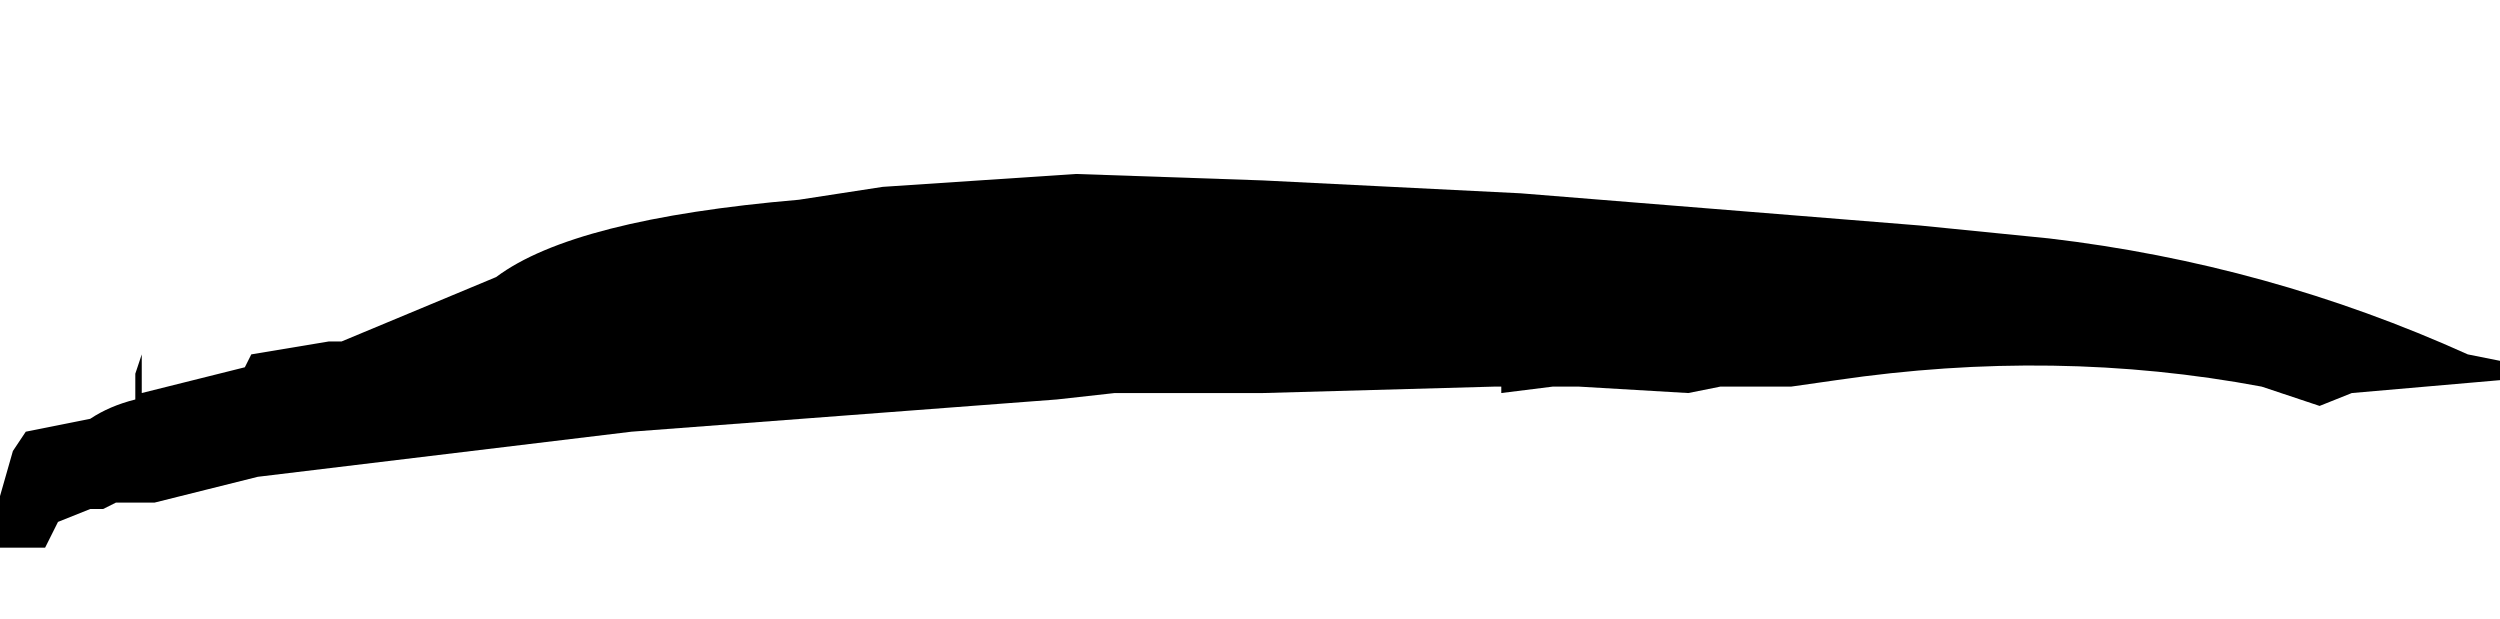 <?xml version="1.0" encoding="UTF-8" standalone="no"?>
<svg xmlns:xlink="http://www.w3.org/1999/xlink" height="4.8px" width="19.4px" xmlns="http://www.w3.org/2000/svg">
  <g transform="matrix(1.0, 0.0, 0.0, 1.0, -5.55, -21.0)">
    <path d="M5.55 24.85 L5.55 25.15 5.55 25.25 5.65 25.25 5.9 25.25 6.0 25.05 6.0 25.05 6.0 25.05 6.25 24.95 6.35 24.95 6.35 24.95 6.35 24.95 6.45 24.9 6.75 24.9 7.15 24.8 7.55 24.7 10.45 24.35 13.75 24.1 14.2 24.05 14.3 24.05 14.35 24.05 15.35 24.05 17.15 24.0 17.2 24.0 17.2 24.05 17.6 24.0 17.8 24.0 18.65 24.05 18.65 24.05 18.9 24.0 19.45 24.0 19.8 23.95 Q21.5 23.7 23.1 24.0 L23.4 24.1 23.55 24.15 23.8 24.05 24.95 23.95 24.95 23.8 24.7 23.75 Q23.15 23.05 21.45 22.85 L20.45 22.75 17.35 22.5 17.35 22.55 17.35 22.55 17.35 22.5 15.35 22.4 13.9 22.35 Q13.15 22.4 12.4 22.45 L11.75 22.55 Q10.0 22.7 9.4 23.15 L8.2 23.65 8.1 23.65 7.5 23.75 7.45 23.85 6.65 24.05 6.65 24.05 6.65 23.95 6.65 23.75 6.6 23.9 6.6 24.0 6.6 24.1 Q6.4 24.15 6.25 24.25 L5.75 24.35 5.65 24.5 5.55 24.85" fill="#000000" fill-rule="evenodd" stroke="none">
      <animate attributeName="fill" dur="2s" repeatCount="indefinite" values="#000000;#000001"/>
      <animate attributeName="fill-opacity" dur="2s" repeatCount="indefinite" values="1.0;1.0"/>
      <animate attributeName="d" dur="2s" repeatCount="indefinite" values="M5.55 24.85 L5.55 25.15 5.55 25.25 5.65 25.25 5.9 25.25 6.0 25.05 6.0 25.05 6.0 25.05 6.25 24.95 6.35 24.95 6.35 24.95 6.35 24.95 6.45 24.9 6.75 24.9 7.15 24.8 7.55 24.7 10.45 24.35 13.75 24.1 14.2 24.05 14.3 24.05 14.35 24.05 15.35 24.05 17.15 24.0 17.2 24.0 17.2 24.05 17.6 24.0 17.8 24.0 18.65 24.05 18.65 24.05 18.9 24.0 19.45 24.0 19.8 23.95 Q21.5 23.7 23.1 24.0 L23.4 24.1 23.55 24.15 23.8 24.05 24.95 23.95 24.95 23.8 24.7 23.75 Q23.15 23.05 21.45 22.85 L20.45 22.75 17.35 22.5 17.35 22.55 17.35 22.55 17.35 22.5 15.35 22.4 13.9 22.35 Q13.15 22.4 12.4 22.45 L11.75 22.55 Q10.0 22.7 9.4 23.15 L8.2 23.65 8.1 23.65 7.5 23.75 7.45 23.85 6.65 24.05 6.65 24.05 6.65 23.95 6.65 23.75 6.6 23.9 6.6 24.0 6.6 24.1 Q6.4 24.15 6.25 24.25 L5.75 24.35 5.65 24.5 5.55 24.85;M6.2 23.95 L6.2 23.95 6.45 23.95 6.45 23.95 6.9 24.05 7.2 24.2 7.2 24.2 7.2 24.2 7.3 24.35 7.3 24.5 7.25 24.5 7.3 24.5 7.3 24.65 7.3 24.85 7.6 24.8 7.95 24.9 10.8 25.5 14.15 25.75 14.6 25.7 14.8 25.65 14.9 25.65 15.95 25.45 17.7 25.3 17.7 25.3 17.7 25.3 18.1 25.3 18.3 25.3 19.1 25.2 19.15 25.2 19.45 25.2 20.0 25.1 20.3 25.1 Q22.55 24.85 23.45 24.15 L23.7 24.0 23.85 23.8 24.05 23.65 23.2 23.05 22.95 22.95 22.7 22.85 Q21.55 22.35 19.5 21.8 L18.45 21.5 15.65 21.0 15.55 21.0 15.55 21.0 15.45 21.0 13.45 21.05 12.0 21.25 Q11.2 21.45 10.5 21.8 L9.75 22.15 Q8.75 22.7 7.75 23.2 L6.75 23.75 6.65 23.85 7.15 23.75 7.35 23.65 8.1 23.45 8.2 23.45 8.2 23.5 8.05 23.6 7.9 23.65 7.9 23.65 7.9 23.65 Q7.65 23.7 7.4 23.75 L6.8 23.9 6.6 23.9 6.2 23.95"/>
    </path>
    <path d="M5.55 24.85 L5.65 24.5 5.75 24.35 6.25 24.25 Q6.4 24.15 6.6 24.1 L6.6 24.0 6.6 23.9 6.65 23.75 6.65 23.95 6.65 24.05 6.65 24.05 7.45 23.85 7.5 23.75 8.1 23.65 8.2 23.65 9.4 23.15 Q10.0 22.7 11.75 22.55 L12.4 22.45 Q13.15 22.4 13.9 22.35 L15.35 22.4 17.35 22.5 17.35 22.55 17.35 22.55 17.35 22.5 20.45 22.75 21.45 22.85 Q23.15 23.05 24.7 23.75 L24.95 23.8 24.95 23.95 23.8 24.05 23.55 24.15 23.4 24.1 23.1 24.0 Q21.5 23.7 19.8 23.95 L19.45 24.0 18.9 24.0 18.65 24.05 18.65 24.05 17.8 24.0 17.6 24.0 17.2 24.05 17.2 24.0 17.15 24.0 15.35 24.05 14.35 24.05 14.3 24.05 14.2 24.05 13.75 24.1 10.45 24.35 7.55 24.7 7.15 24.8 6.75 24.9 6.45 24.9 6.35 24.95 6.35 24.95 6.35 24.95 6.25 24.95 6.0 25.05 6.0 25.05 6.0 25.05 5.9 25.25 5.65 25.25 5.55 25.25 5.55 25.15 5.55 24.85" fill="none" stroke="#000000" stroke-linecap="round" stroke-linejoin="round" stroke-opacity="0.0" stroke-width="1.0">
      <animate attributeName="stroke" dur="2s" repeatCount="indefinite" values="#000000;#000001"/>
      <animate attributeName="stroke-width" dur="2s" repeatCount="indefinite" values="0.0;0.0"/>
      <animate attributeName="fill-opacity" dur="2s" repeatCount="indefinite" values="0.0;0.0"/>
      <animate attributeName="d" dur="2s" repeatCount="indefinite" values="M5.55 24.85 L5.65 24.5 5.75 24.35 6.25 24.25 Q6.4 24.15 6.6 24.1 L6.6 24.0 6.6 23.9 6.65 23.75 6.65 23.95 6.65 24.05 6.65 24.05 7.45 23.85 7.5 23.75 8.1 23.65 8.2 23.65 9.4 23.15 Q10.0 22.7 11.75 22.55 L12.4 22.45 Q13.15 22.4 13.9 22.35 L15.35 22.4 17.35 22.5 17.35 22.55 17.35 22.55 17.35 22.5 20.45 22.75 21.45 22.85 Q23.15 23.05 24.7 23.75 L24.95 23.8 24.95 23.95 23.8 24.05 23.55 24.15 23.4 24.1 23.1 24.0 Q21.5 23.7 19.8 23.95 L19.45 24.0 18.9 24.0 18.65 24.05 18.65 24.05 17.8 24.0 17.6 24.0 17.2 24.05 17.2 24.0 17.15 24.0 15.35 24.05 14.35 24.05 14.3 24.05 14.2 24.05 13.75 24.1 10.45 24.35 7.55 24.7 7.15 24.8 6.75 24.9 6.45 24.9 6.35 24.95 6.35 24.95 6.35 24.95 6.25 24.95 6.0 25.05 6.0 25.05 6.0 25.05 5.9 25.25 5.65 25.25 5.55 25.25 5.55 25.15 5.55 24.85;M6.2 23.95 L6.6 23.9 6.8 23.9 7.4 23.75 Q7.65 23.7 7.9 23.65 L7.9 23.65 7.9 23.65 8.05 23.6 8.2 23.5 8.2 23.45 8.1 23.45 7.35 23.65 7.15 23.75 6.65 23.85 6.75 23.75 7.75 23.2 Q8.75 22.7 9.75 22.15 L10.5 21.8 Q11.2 21.45 12.0 21.25 L13.45 21.05 15.45 21.0 15.55 21.0 15.55 21.0 15.65 21.0 18.45 21.5 19.5 21.8 Q21.55 22.35 22.7 22.85 L22.95 22.95 23.2 23.05 24.05 23.65 23.85 23.8 23.7 24.0 23.45 24.15 Q22.55 24.85 20.3 25.1 L20.0 25.1 19.45 25.2 19.15 25.2 19.1 25.2 18.3 25.3 18.1 25.3 17.7 25.3 17.7 25.3 17.7 25.3 15.95 25.45 14.9 25.65 14.8 25.65 14.6 25.7 14.15 25.75 10.8 25.5 7.95 24.9 7.6 24.8 7.3 24.85 7.3 24.65 7.3 24.5 7.25 24.5 7.3 24.5 7.3 24.35 7.2 24.2 7.2 24.2 7.2 24.2 6.9 24.05 6.45 23.95 6.45 23.95 6.2 23.95 6.2 23.95"/>
    </path>
  </g>
</svg>

